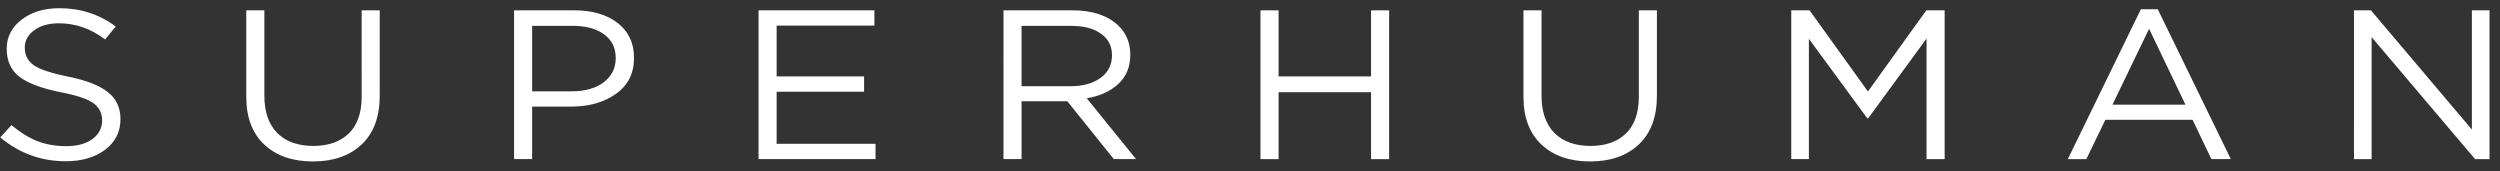 <svg xmlns="http://www.w3.org/2000/svg" width="190" height="13"><rect width="100%" height="100%" fill="#333333" stroke="none"/><path fill="#FFF" d="M4.997 12.254c-1.867 0-3.527-.604-4.977-1.81l.853-.937c.651.55 1.3.953 1.949 1.212.661.258 1.403.388 2.226.388.813 0 1.468-.177 1.966-.534.5-.366.748-.84.748-1.421 0-.549-.22-.985-.66-1.309-.441-.323-1.276-.602-2.506-.839-1.45-.29-2.494-.684-3.132-1.179C.827 5.329.509 4.624.509 3.709c0-.894.375-1.631 1.129-2.214C2.393.914 3.349.623 4.511.623c1.612 0 3.038.463 4.28 1.39l-.8.984C6.912 2.18 5.74 1.77 4.476 1.77c-.778 0-1.404.178-1.88.533-.475.345-.714.787-.714 1.325 0 .559.228 1.001.679 1.325.465.323 1.341.613 2.628.872 1.381.28 2.383.674 3.01 1.179.638.495.957 1.179.957 2.051 0 .958-.389 1.733-1.165 2.327-.778.581-1.776.872-2.994.872zm18.784.016c-1.543 0-2.773-.426-3.689-1.276-.917-.862-1.375-2.074-1.375-3.635V.785h1.375v6.493c0 1.217.324 2.16.974 2.827.661.657 1.577.986 2.749.986 1.148 0 2.047-.319 2.697-.954.649-.634.974-1.561.974-2.778V.785h1.374v6.478c0 1.614-.458 2.853-1.374 3.714-.917.862-2.152 1.293-3.705 1.293zm15.289-.178V.784h4.558c1.391 0 2.498.323 3.323.969.823.646 1.235 1.529 1.235 2.649 0 1.174-.458 2.085-1.374 2.729-.905.647-2.041.97-3.41.97h-2.959v3.99H39.07zm1.373-5.152h3.01c1.01 0 1.816-.226 2.419-.679.615-.464.923-1.077.923-1.842 0-.785-.296-1.39-.888-1.809-.58-.43-1.375-.646-2.384-.646h-3.08v4.975zm17.207 5.152V.784h8.804v1.163h-7.43v3.86h6.647V6.97h-6.647v3.958h7.517v1.163H57.65zm18.615 0V.784h5.236c1.497 0 2.65.377 3.462 1.131.627.581.94 1.335.94 2.261 0 .904-.302 1.636-.904 2.197-.603.56-1.404.926-2.402 1.098l3.742 4.62H84.65l-3.532-4.393h-3.479v4.393h-1.374zm1.374-5.54h3.741c.927 0 1.681-.211 2.262-.631.579-.42.869-.996.869-1.728 0-.699-.278-1.243-.835-1.631-.545-.398-1.305-.598-2.28-.598h-3.757zm18.157 5.54V.784h1.376v5.024h7.028V.784h1.374v11.309H104.2V7.005h-7.028v5.088h-1.376zm25.05.178c-1.543 0-2.773-.426-3.689-1.276-.916-.862-1.374-2.074-1.374-3.635V.785h1.374v6.493c0 1.217.325 2.16.974 2.827.663.657 1.578.986 2.75.986 1.148 0 2.047-.319 2.696-.954.65-.634.974-1.561.974-2.778V.785h1.375v6.478c0 1.614-.458 2.853-1.375 3.714-.916.862-2.151 1.293-3.705 1.293zm15.29-.178V.784h1.39l4.438 6.17L146.4.784h1.393v11.309h-1.376V2.932l-4.435 6.058h-.071l-4.436-6.041v9.142h-1.339zm21.02 0L162.705.705h1.287l5.55 11.386h-1.478l-1.427-2.988h-6.629l-1.444 2.989zm3.391-4.135h5.55l-2.765-5.767zm18.356 4.135V.784h1.287l7.673 9.061V.784h1.341v11.309h-1.097l-7.864-9.272v9.272h-1.34z"/></svg>